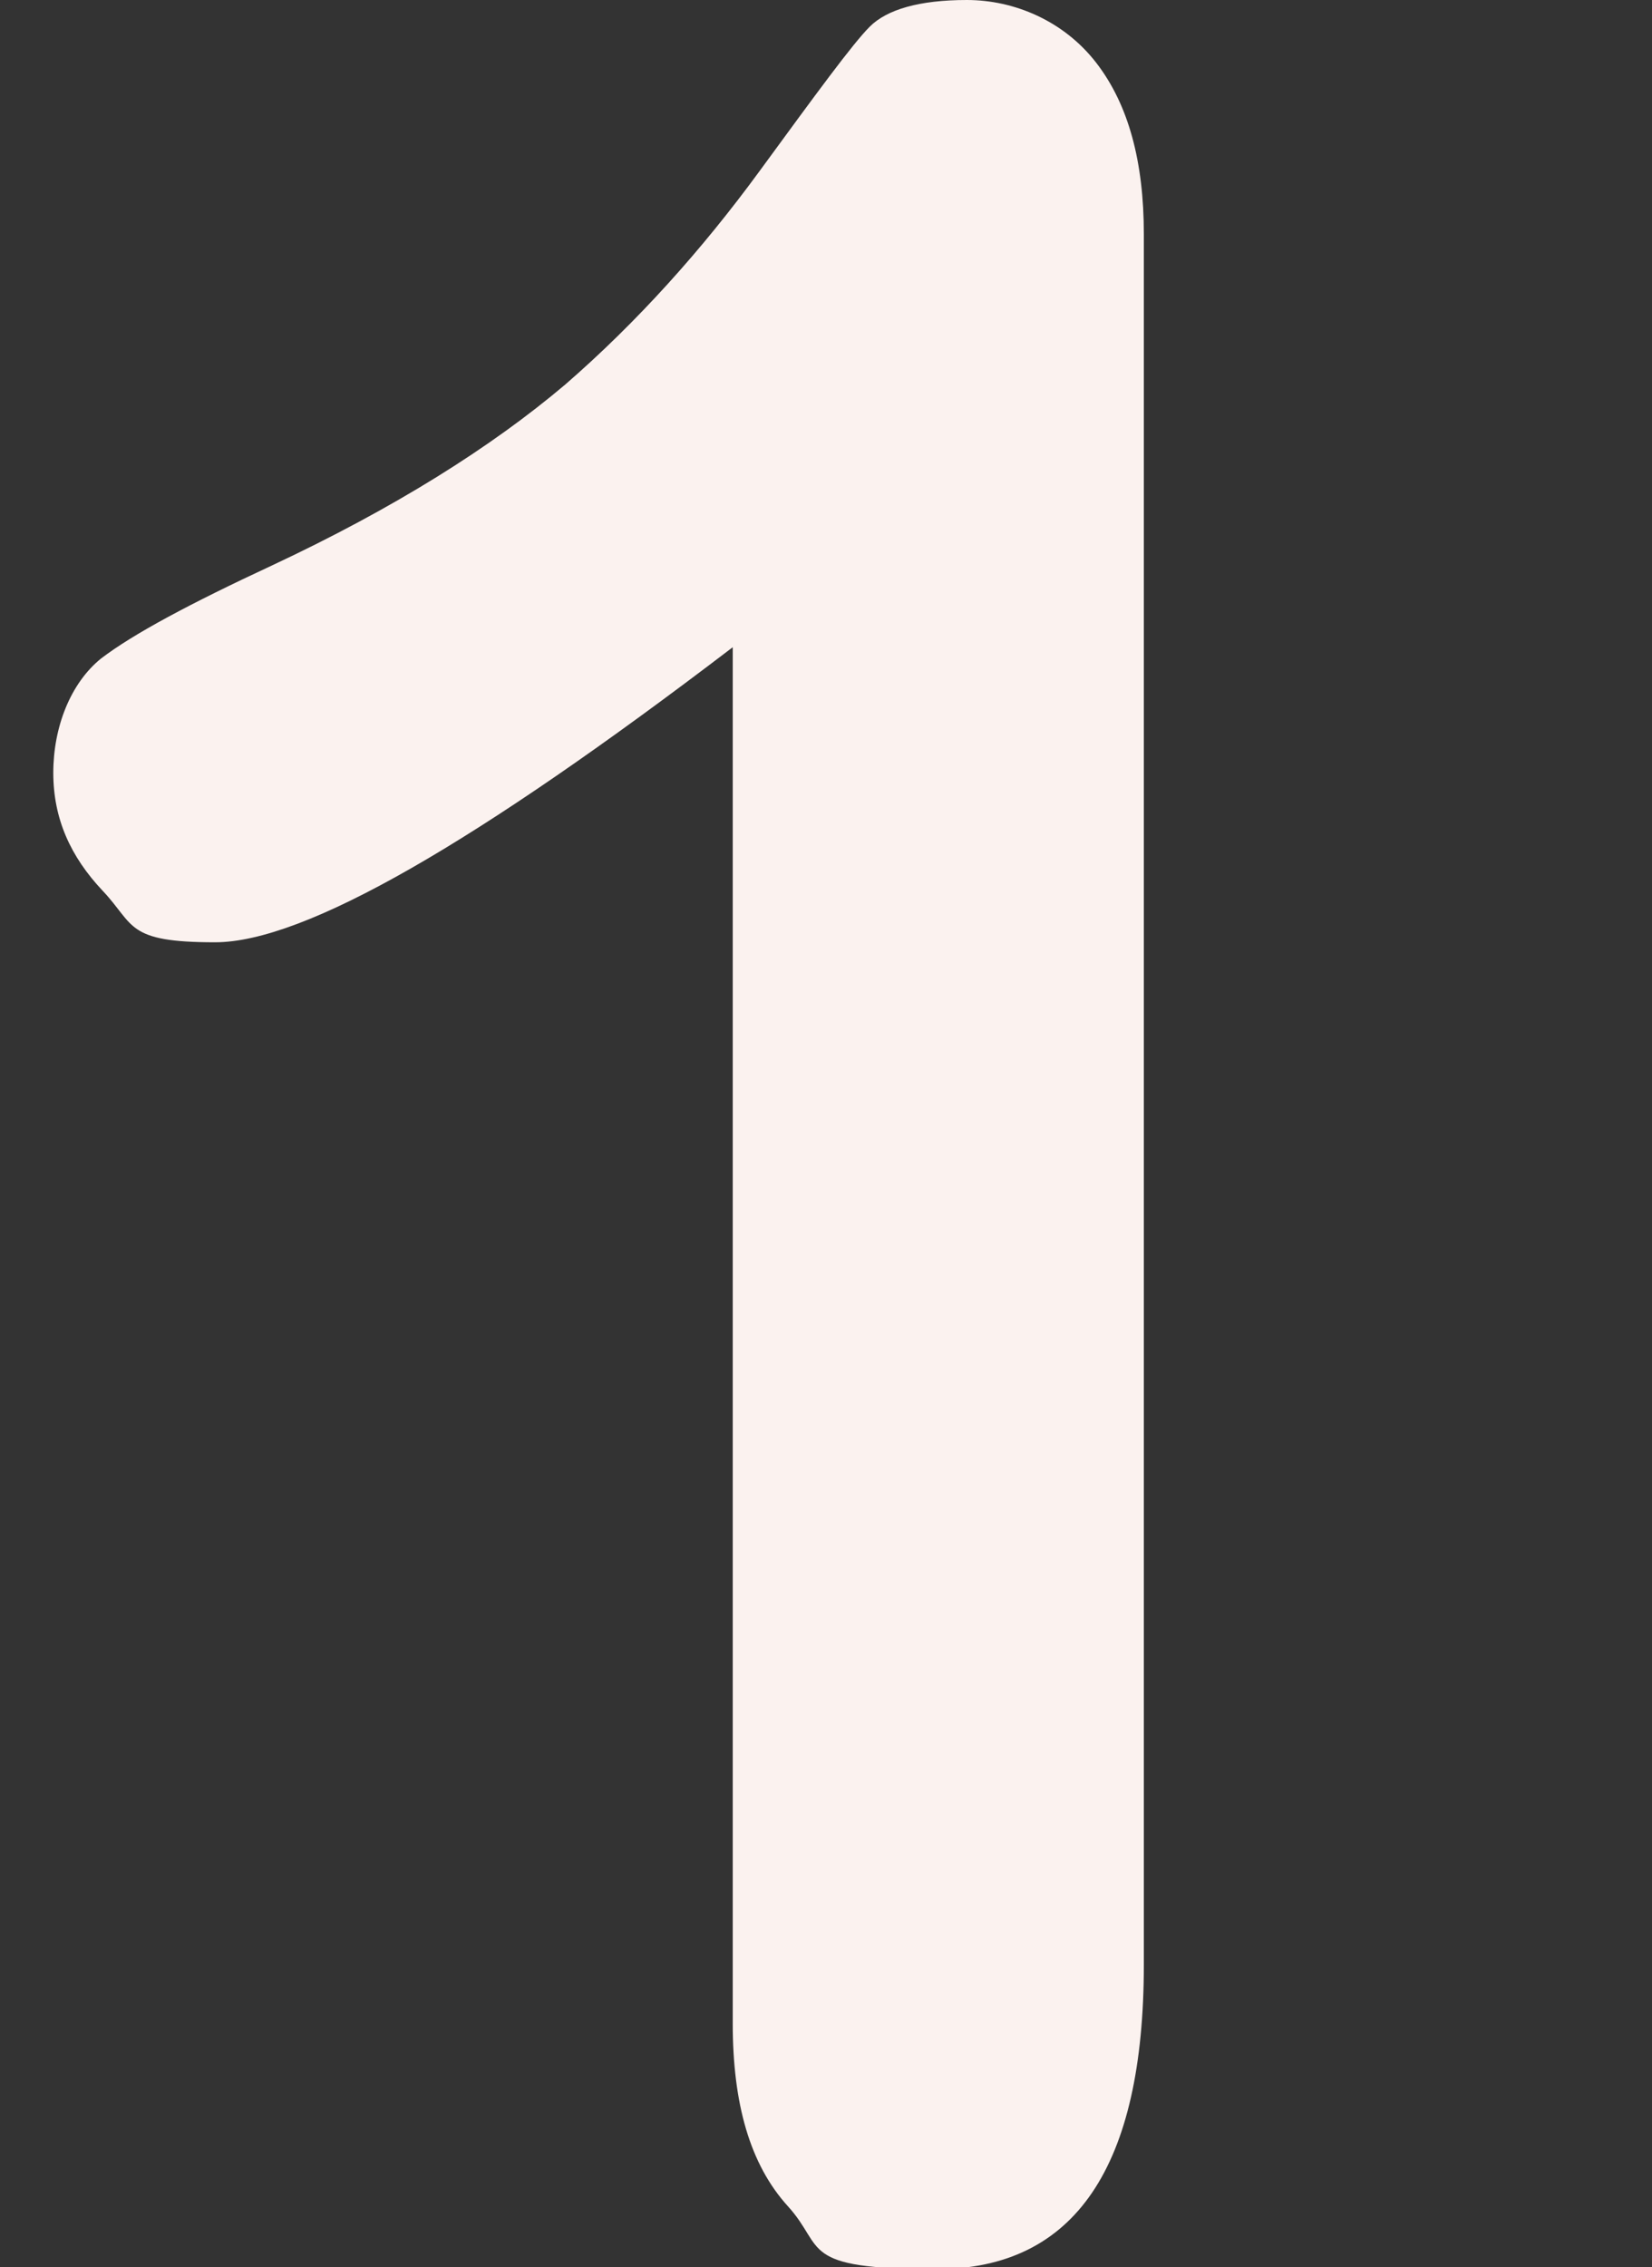 <?xml version="1.0" encoding="UTF-8"?>
<svg id="_圖層_2" xmlns="http://www.w3.org/2000/svg" version="1.1" viewBox="0 0 86.8 119.1">
  <rect x="0" y="0" width="86.8" height="119.1" fill="#333333" stroke="none"/>
  <!-- Generator: Adobe Illustrator 29.4.0, SVG Export Plug-In . SVG Version: 2.1.0 Build 49)  -->
  <defs>
    <style>
      .st0 {
        fill: #fbf2ef;
      }
    </style>
  </defs>
  <g id="_圖層_5">
    <path class="st0" d="M38.5,106.3V34c-13.5,10.3-22.5,15.5-27.2,15.5s-4.2-.9-5.9-2.7c-1.7-1.8-2.6-3.8-2.6-6.2s.9-4.7,2.5-6c1.7-1.3,4.7-2.9,9-4.9,6.4-3,11.5-6.2,15.4-9.5,3.8-3.3,7.2-7.1,10.2-11.2,3-4.1,4.9-6.7,5.8-7.6C46.6.5,48.3,0,50.8,0s5.1,1.1,6.8,3.3c1.7,2.2,2.5,5.2,2.5,9v90.9c0,10.6-3.6,16-10.9,16s-5.8-1.1-7.8-3.3c-2-2.2-2.9-5.4-2.9-9.6h0Z"/>
  </g>
</svg>